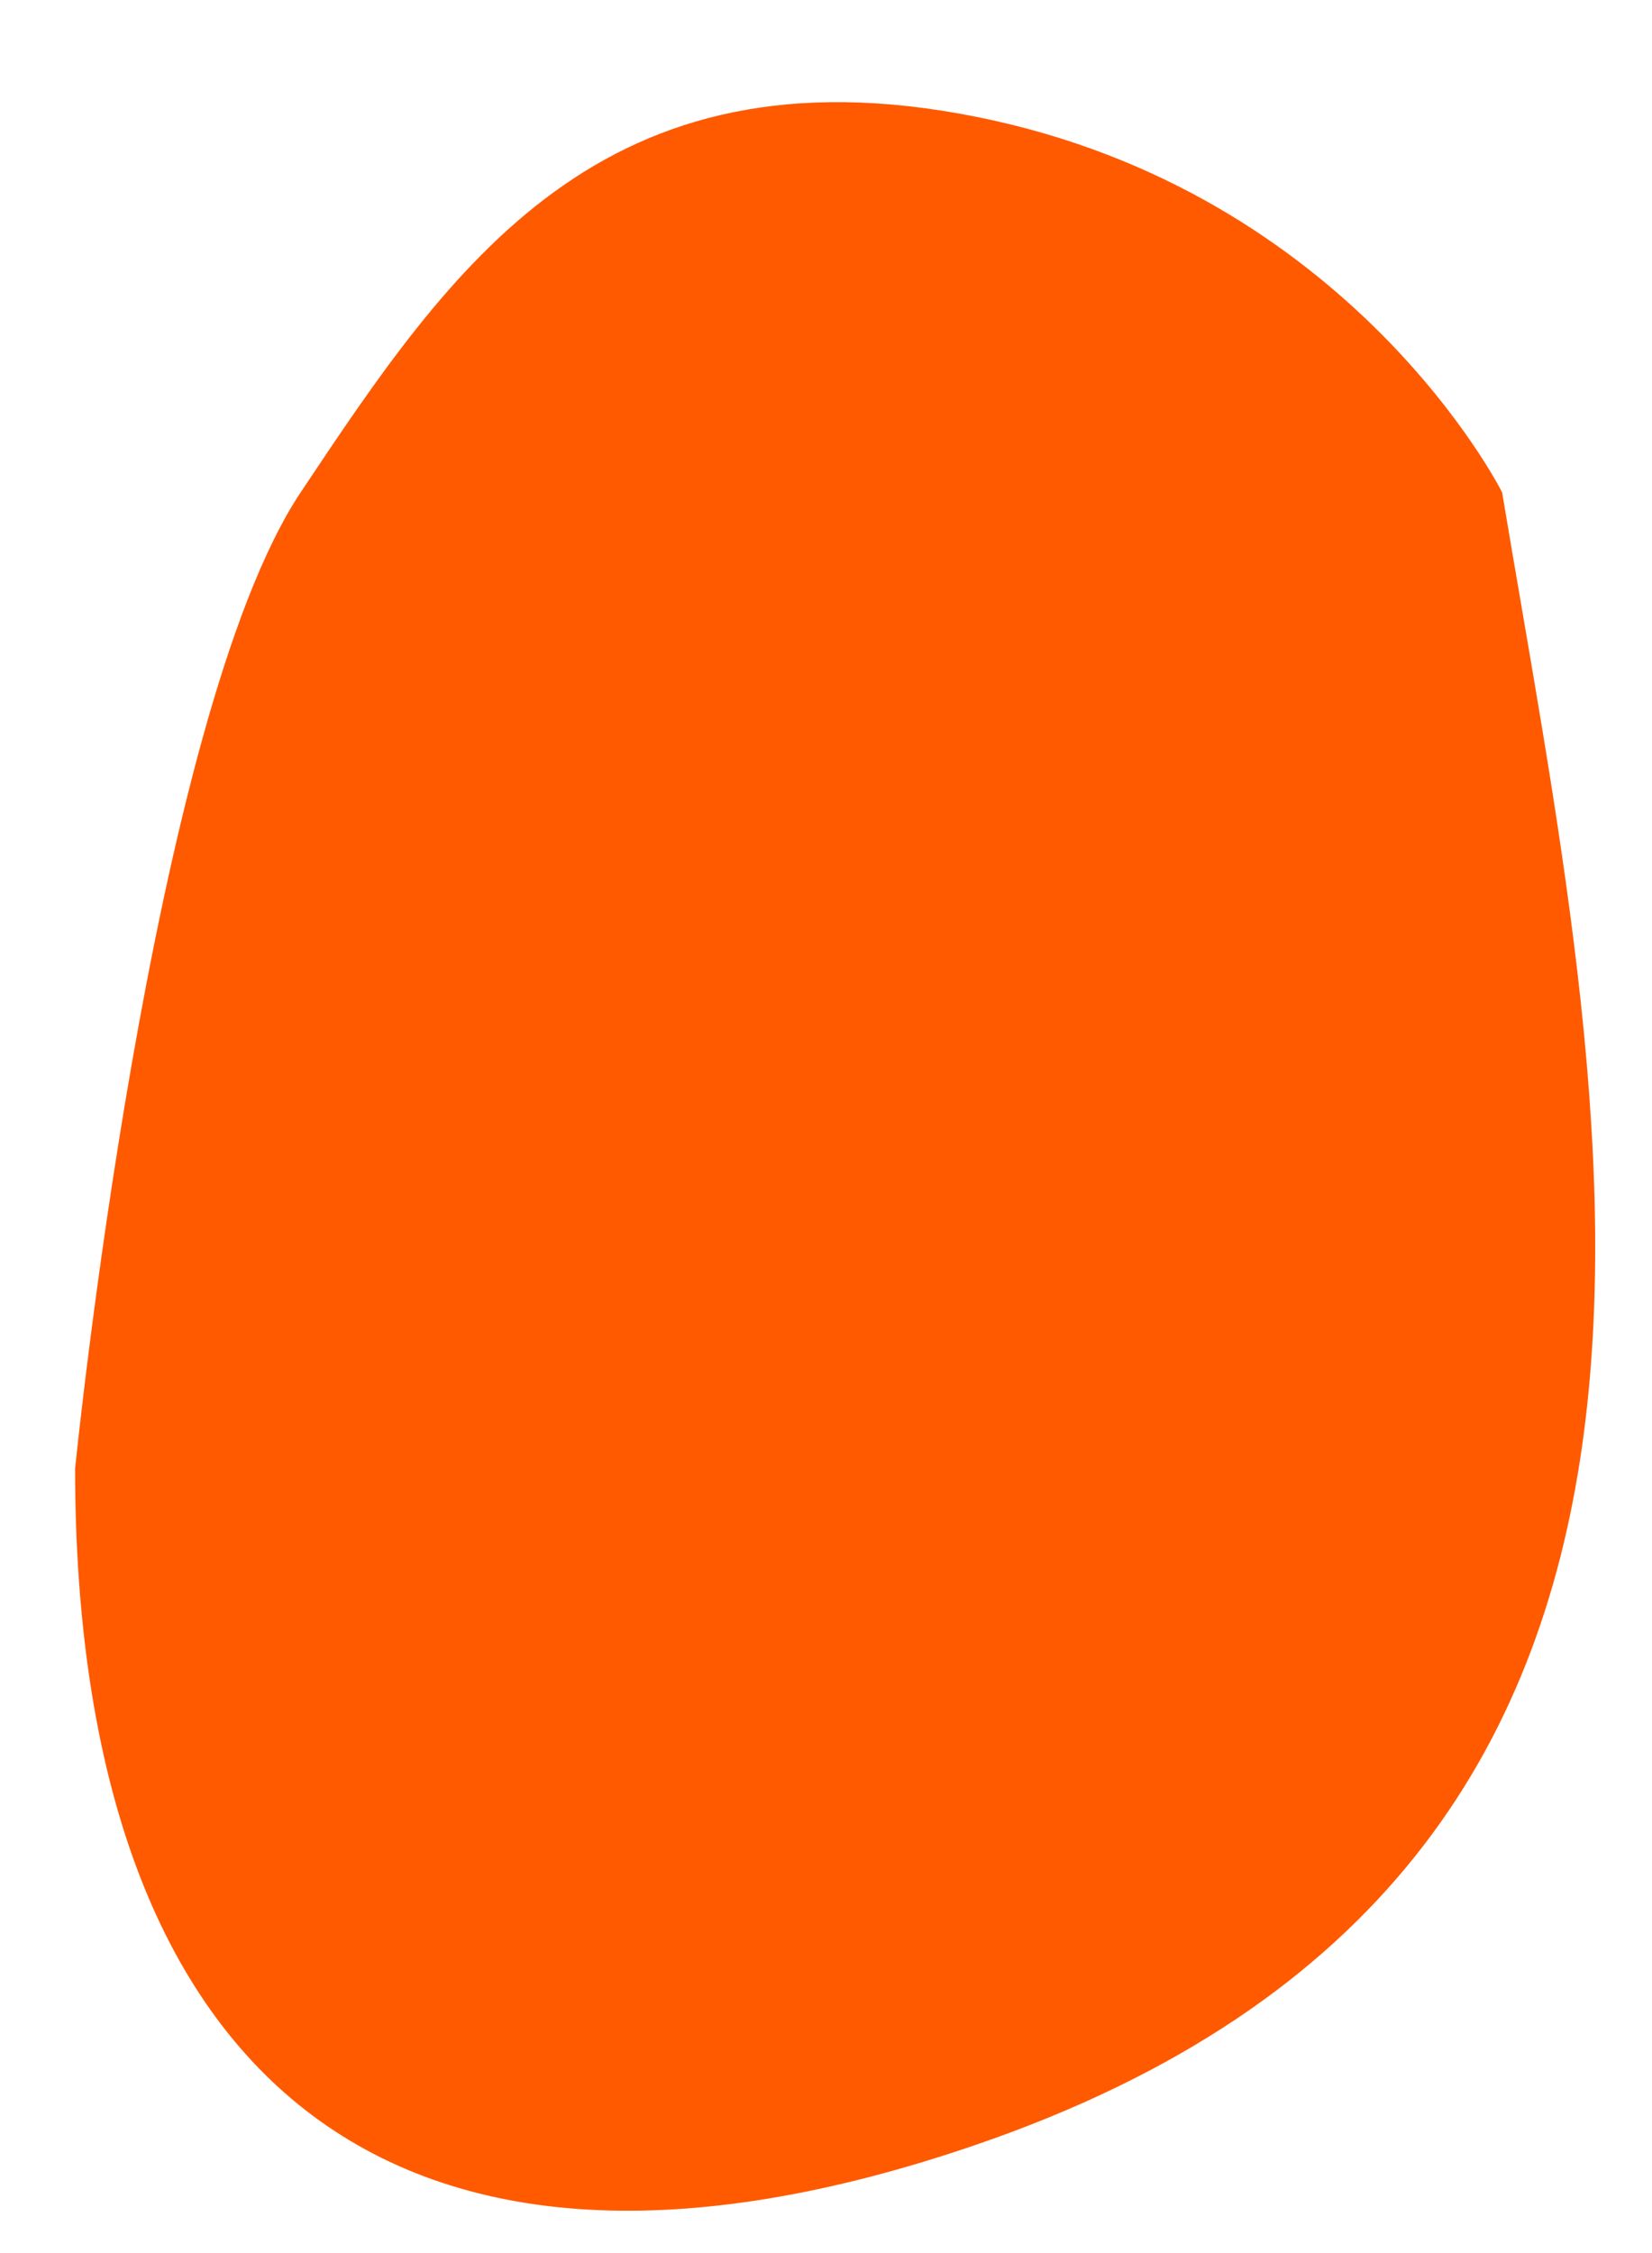 <?xml version="1.0" encoding="UTF-8"?> <svg xmlns="http://www.w3.org/2000/svg" width="11" height="15" viewBox="0 0 11 15" fill="none"><path d="M0.5 9.778C0.5 9.778 1.002 4.778 2.002 3.278C3.002 1.778 4.002 0.278 6.502 0.778C9.002 1.278 10.002 3.278 10.002 3.278C10.691 7.415 11.897 12.425 6.502 14.278C2.583 15.624 0.502 13.816 0.5 9.778Z" fill="#FF5A00"></path></svg> 